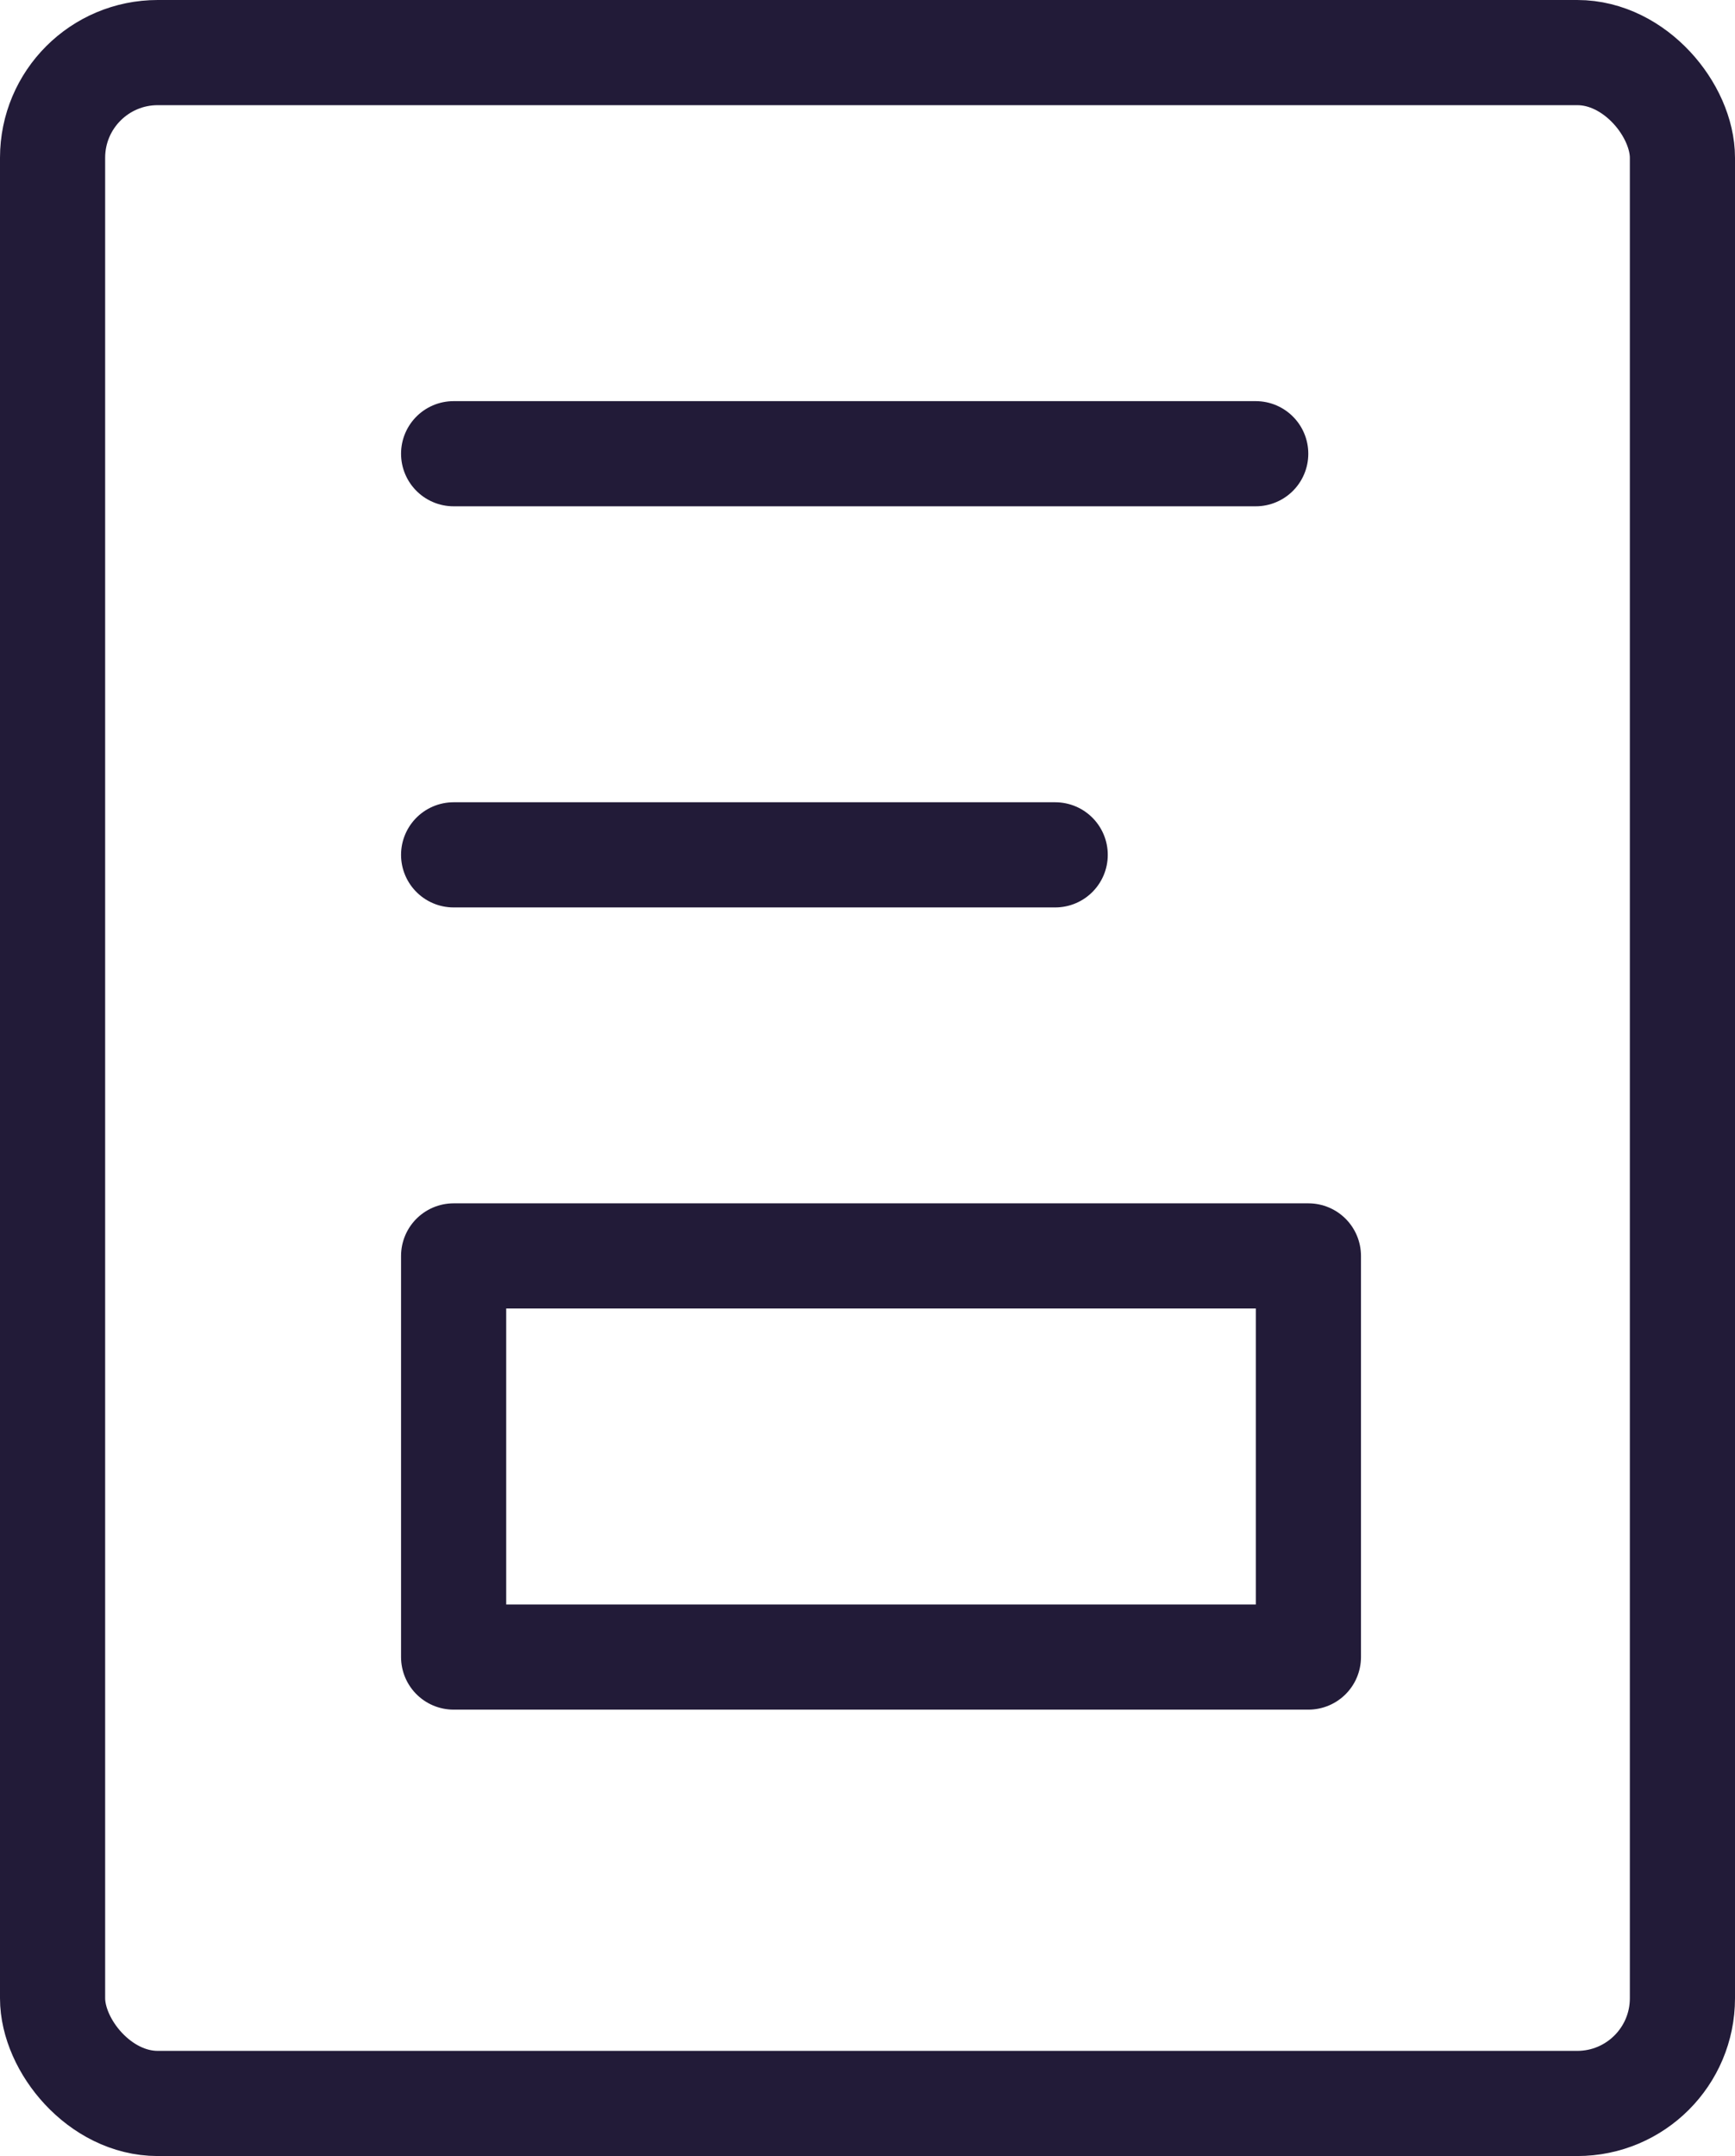 <?xml version="1.0" encoding="UTF-8"?> <svg xmlns="http://www.w3.org/2000/svg" width="33" height="41" viewBox="0 0 33 41"><g id="content_24x24_1x_1_" data-name="content(24x24)@1x (1)" transform="translate(-3 -1)"><rect id="Rectangle_4180" data-name="Rectangle 4180" width="31" height="39" rx="2" transform="translate(4 2)" fill="none" stroke="#221b38" stroke-linejoin="round" stroke-width="2"></rect><path id="Path_8912" data-name="Path 8912" d="M8,14H24.258v7.628H8Z" transform="translate(3.628 10.883)" fill="none" stroke="#221b38" stroke-linejoin="round" stroke-width="2"></path><path id="Path_8913" data-name="Path 8913" d="M8,6H23.256" transform="translate(3.628 3.628)" fill="none" stroke="#221b38" stroke-linecap="round" stroke-width="2"></path><path id="Path_8914" data-name="Path 8914" d="M8,10H19.442" transform="translate(3.628 7.256)" fill="none" stroke="#221b38" stroke-linecap="round" stroke-width="2"></path></g></svg> 